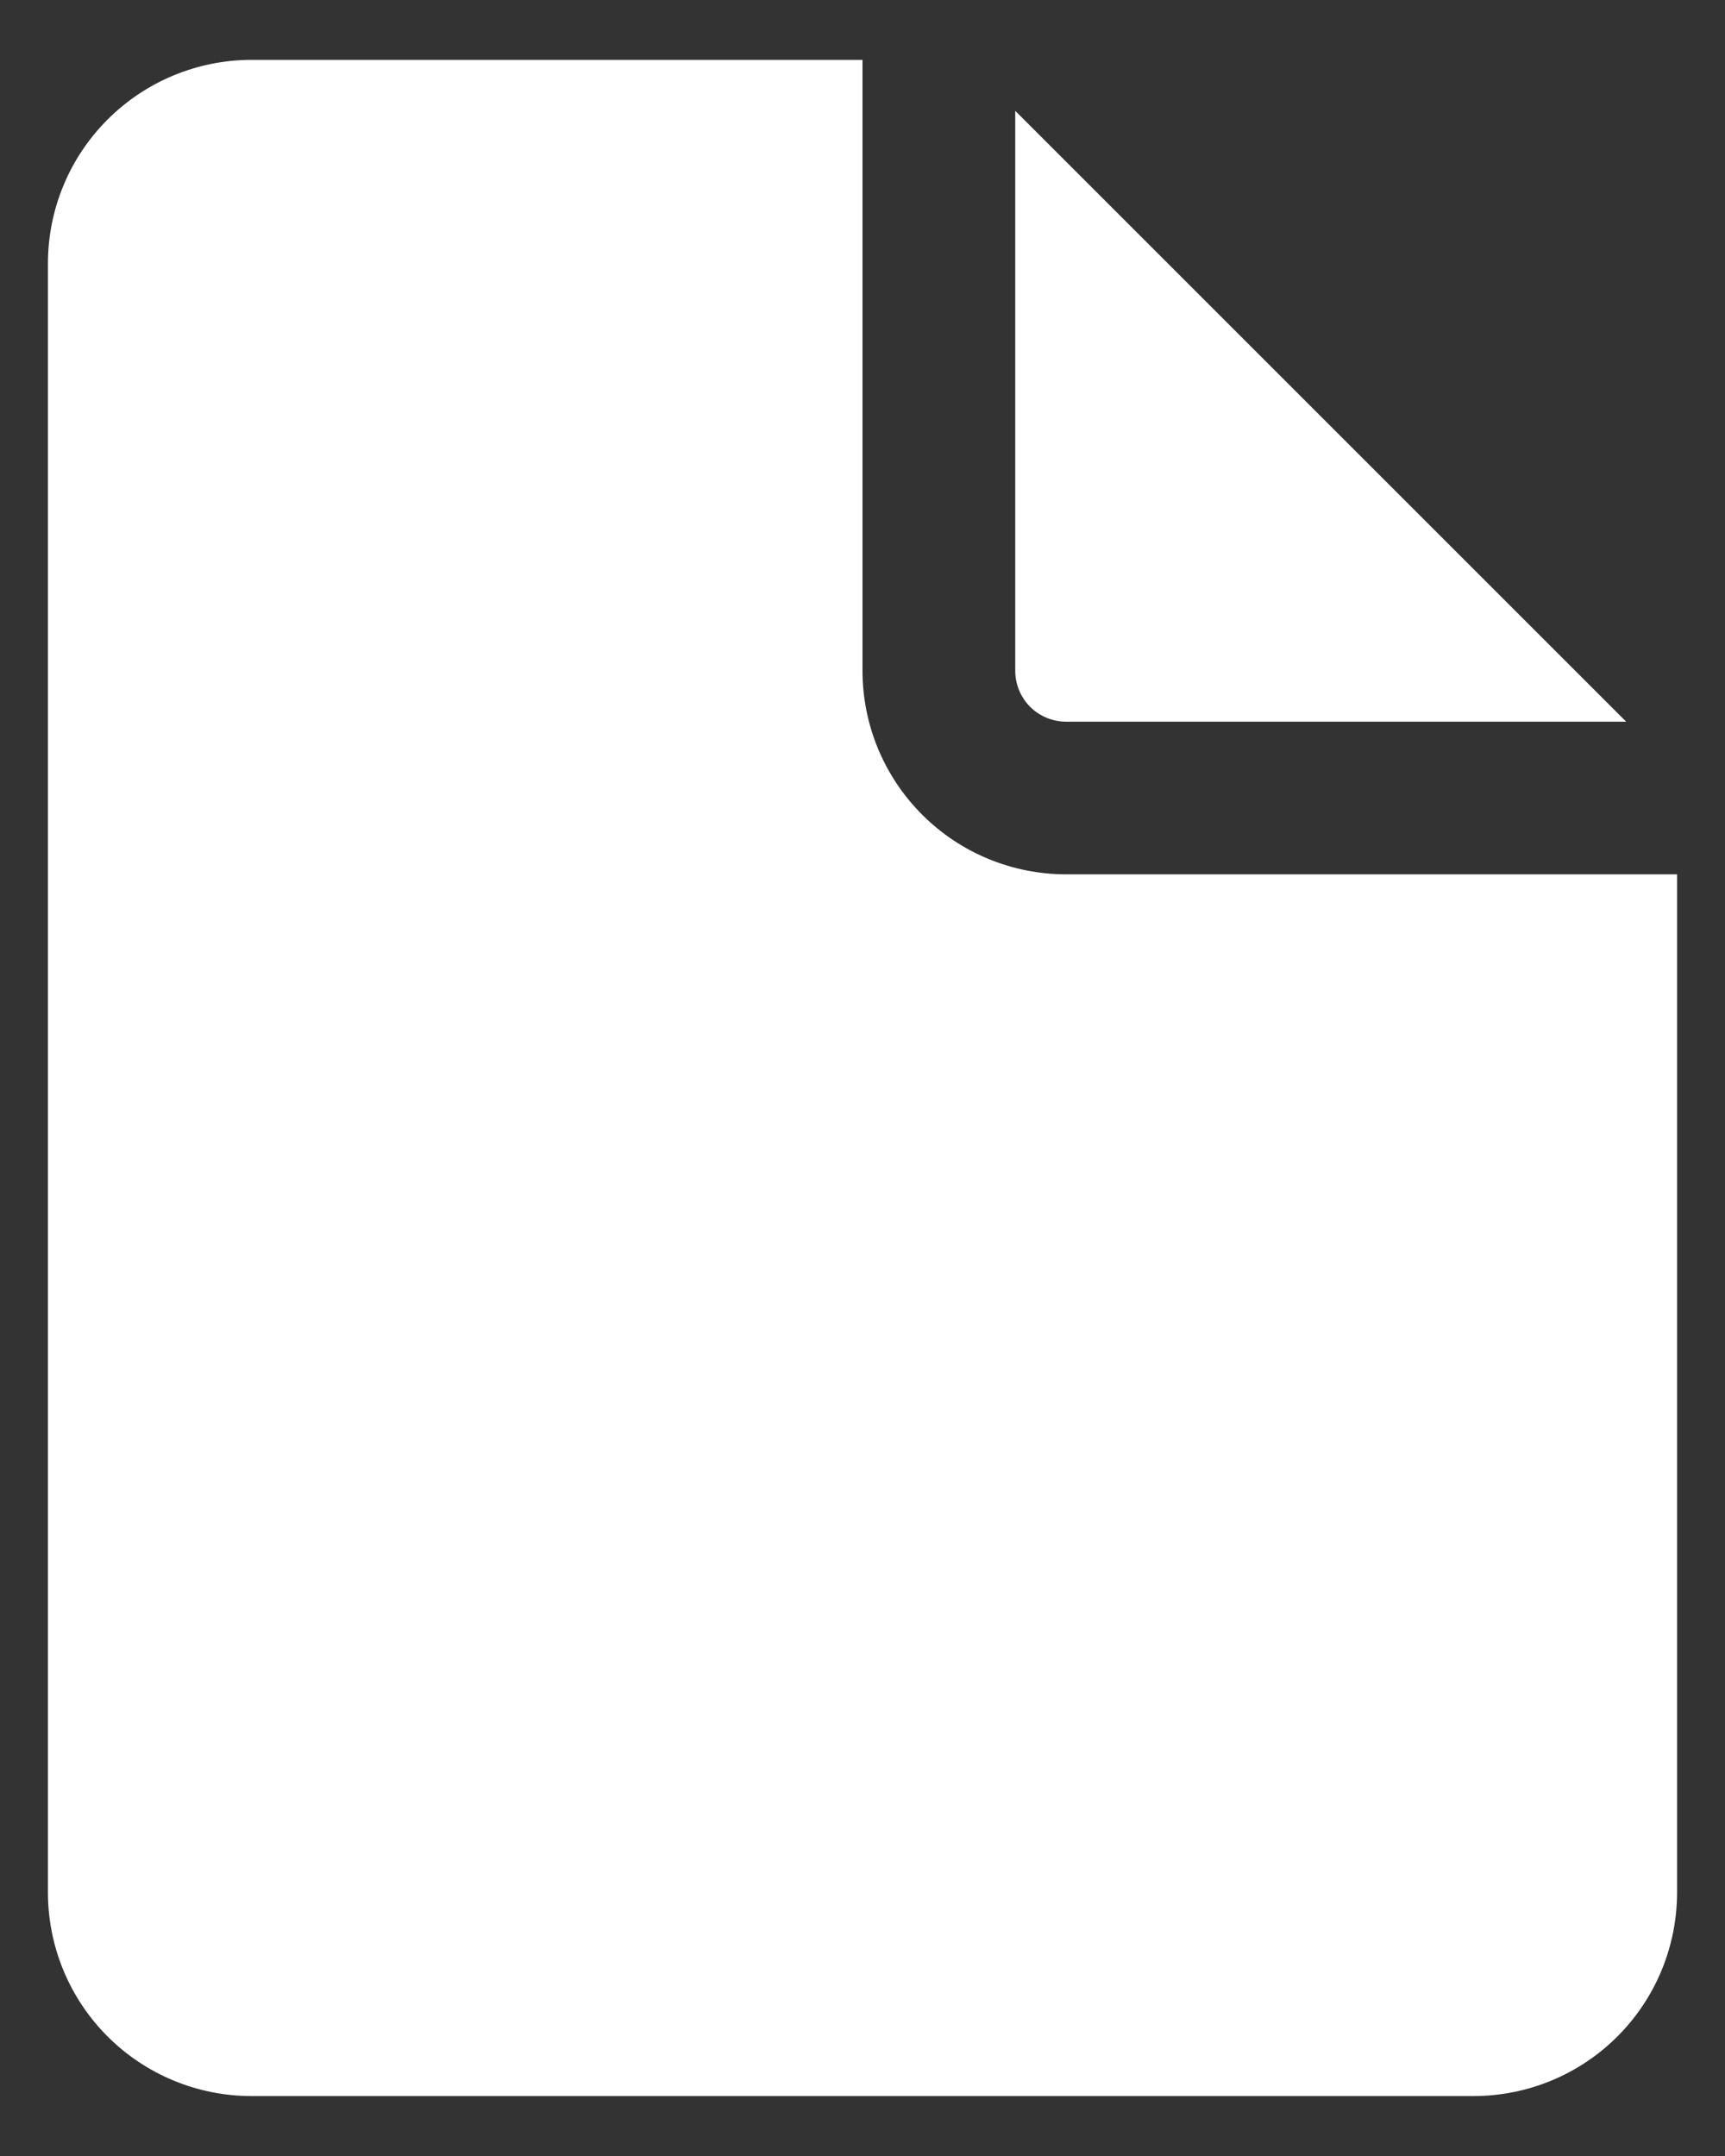 <svg width="24" height="30" viewBox="0 0 24 30" fill="none" xmlns="http://www.w3.org/2000/svg">
<rect x="0" y="0" width="24" height="30" fill="#333333" stroke="none"/>
<path d="M12 0.833V9.333C12 10.085 12.299 10.805 12.83 11.336C13.361 11.868 14.082 12.166 14.833 12.166H23.333V26.333C23.333 27.084 23.035 27.805 22.503 28.337C21.972 28.868 21.252 29.166 20.5 29.166H3.5C2.749 29.166 2.028 28.868 1.497 28.337C0.965 27.805 0.667 27.084 0.667 26.333V3.666C0.667 2.915 0.965 2.194 1.497 1.663C2.028 1.132 2.749 0.833 3.5 0.833H12Z" fill="white"/>
<path d="M14.125 1.542V9.334C14.125 9.522 14.2 9.702 14.332 9.835C14.465 9.967 14.646 10.042 14.833 10.042H22.625L14.125 1.542Z" fill="white"/>
</svg>
